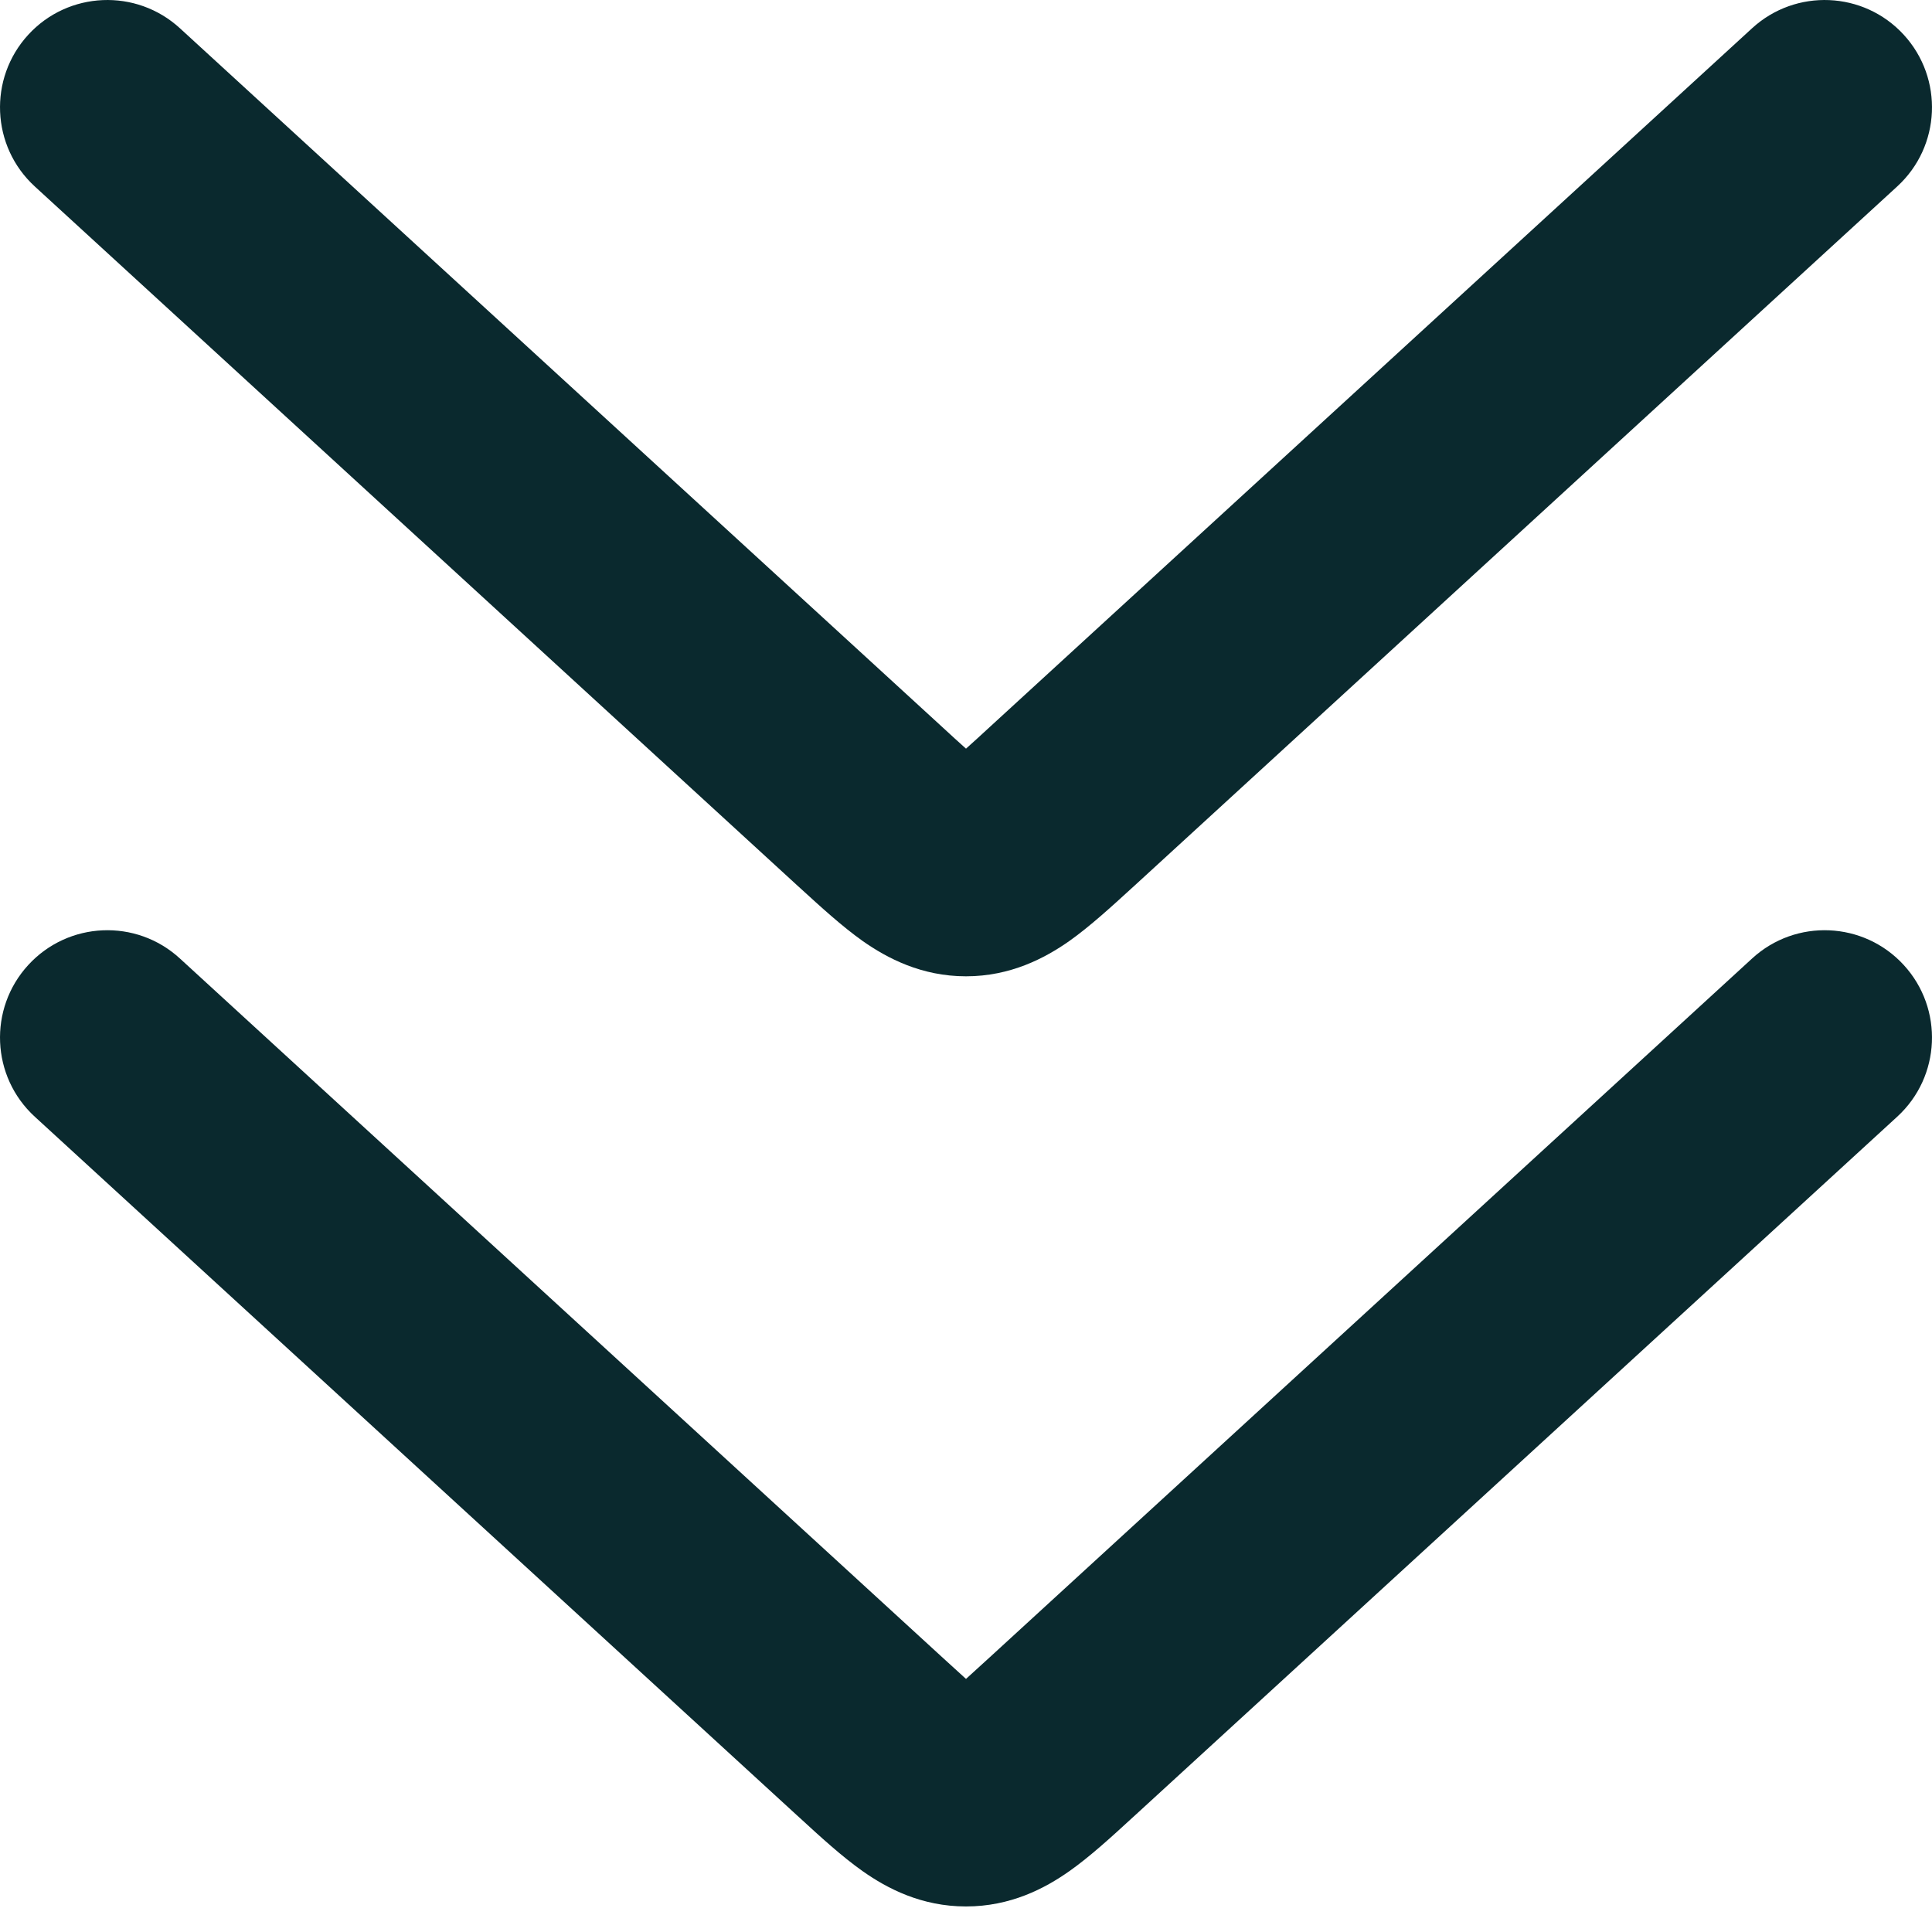 <svg xmlns="http://www.w3.org/2000/svg" width="18" height="18" viewBox="0 0 18 18" fill="none"><path fill-rule="evenodd" clip-rule="evenodd" d="M0.263 8.991C0.636 8.584 1.269 8.556 1.676 8.93L8.775 15.437C8.864 15.519 8.937 15.585 9 15.642C9.063 15.585 9.136 15.519 9.225 15.437L16.324 8.93C16.731 8.556 17.364 8.584 17.737 8.991C18.11 9.398 18.083 10.031 17.676 10.404L10.577 16.911C10.566 16.921 10.556 16.931 10.545 16.94C10.359 17.111 10.156 17.297 9.963 17.433C9.735 17.594 9.415 17.762 9 17.762C8.585 17.762 8.265 17.594 8.037 17.433C7.844 17.297 7.641 17.111 7.455 16.94C7.444 16.931 7.434 16.921 7.423 16.911L0.324 10.404C-0.083 10.031 -0.11 9.398 0.263 8.991Z" fill="#0A292E"></path><path fill-rule="evenodd" clip-rule="evenodd" d="M0.263 0.324C0.636 -0.083 1.269 -0.11 1.676 0.263L8.775 6.77C8.864 6.852 8.937 6.919 9 6.975C9.063 6.919 9.136 6.852 9.225 6.77L16.324 0.263C16.731 -0.11 17.364 -0.083 17.737 0.324C18.11 0.731 18.083 1.364 17.676 1.737L10.577 8.245C10.566 8.254 10.556 8.264 10.545 8.274C10.359 8.444 10.156 8.63 9.963 8.767C9.735 8.927 9.415 9.096 9 9.096C8.585 9.096 8.265 8.927 8.037 8.767C7.844 8.63 7.641 8.444 7.455 8.274C7.444 8.264 7.434 8.254 7.423 8.245L0.324 1.737C-0.083 1.364 -0.11 0.731 0.263 0.324Z" fill="#0A292E"></path></svg>